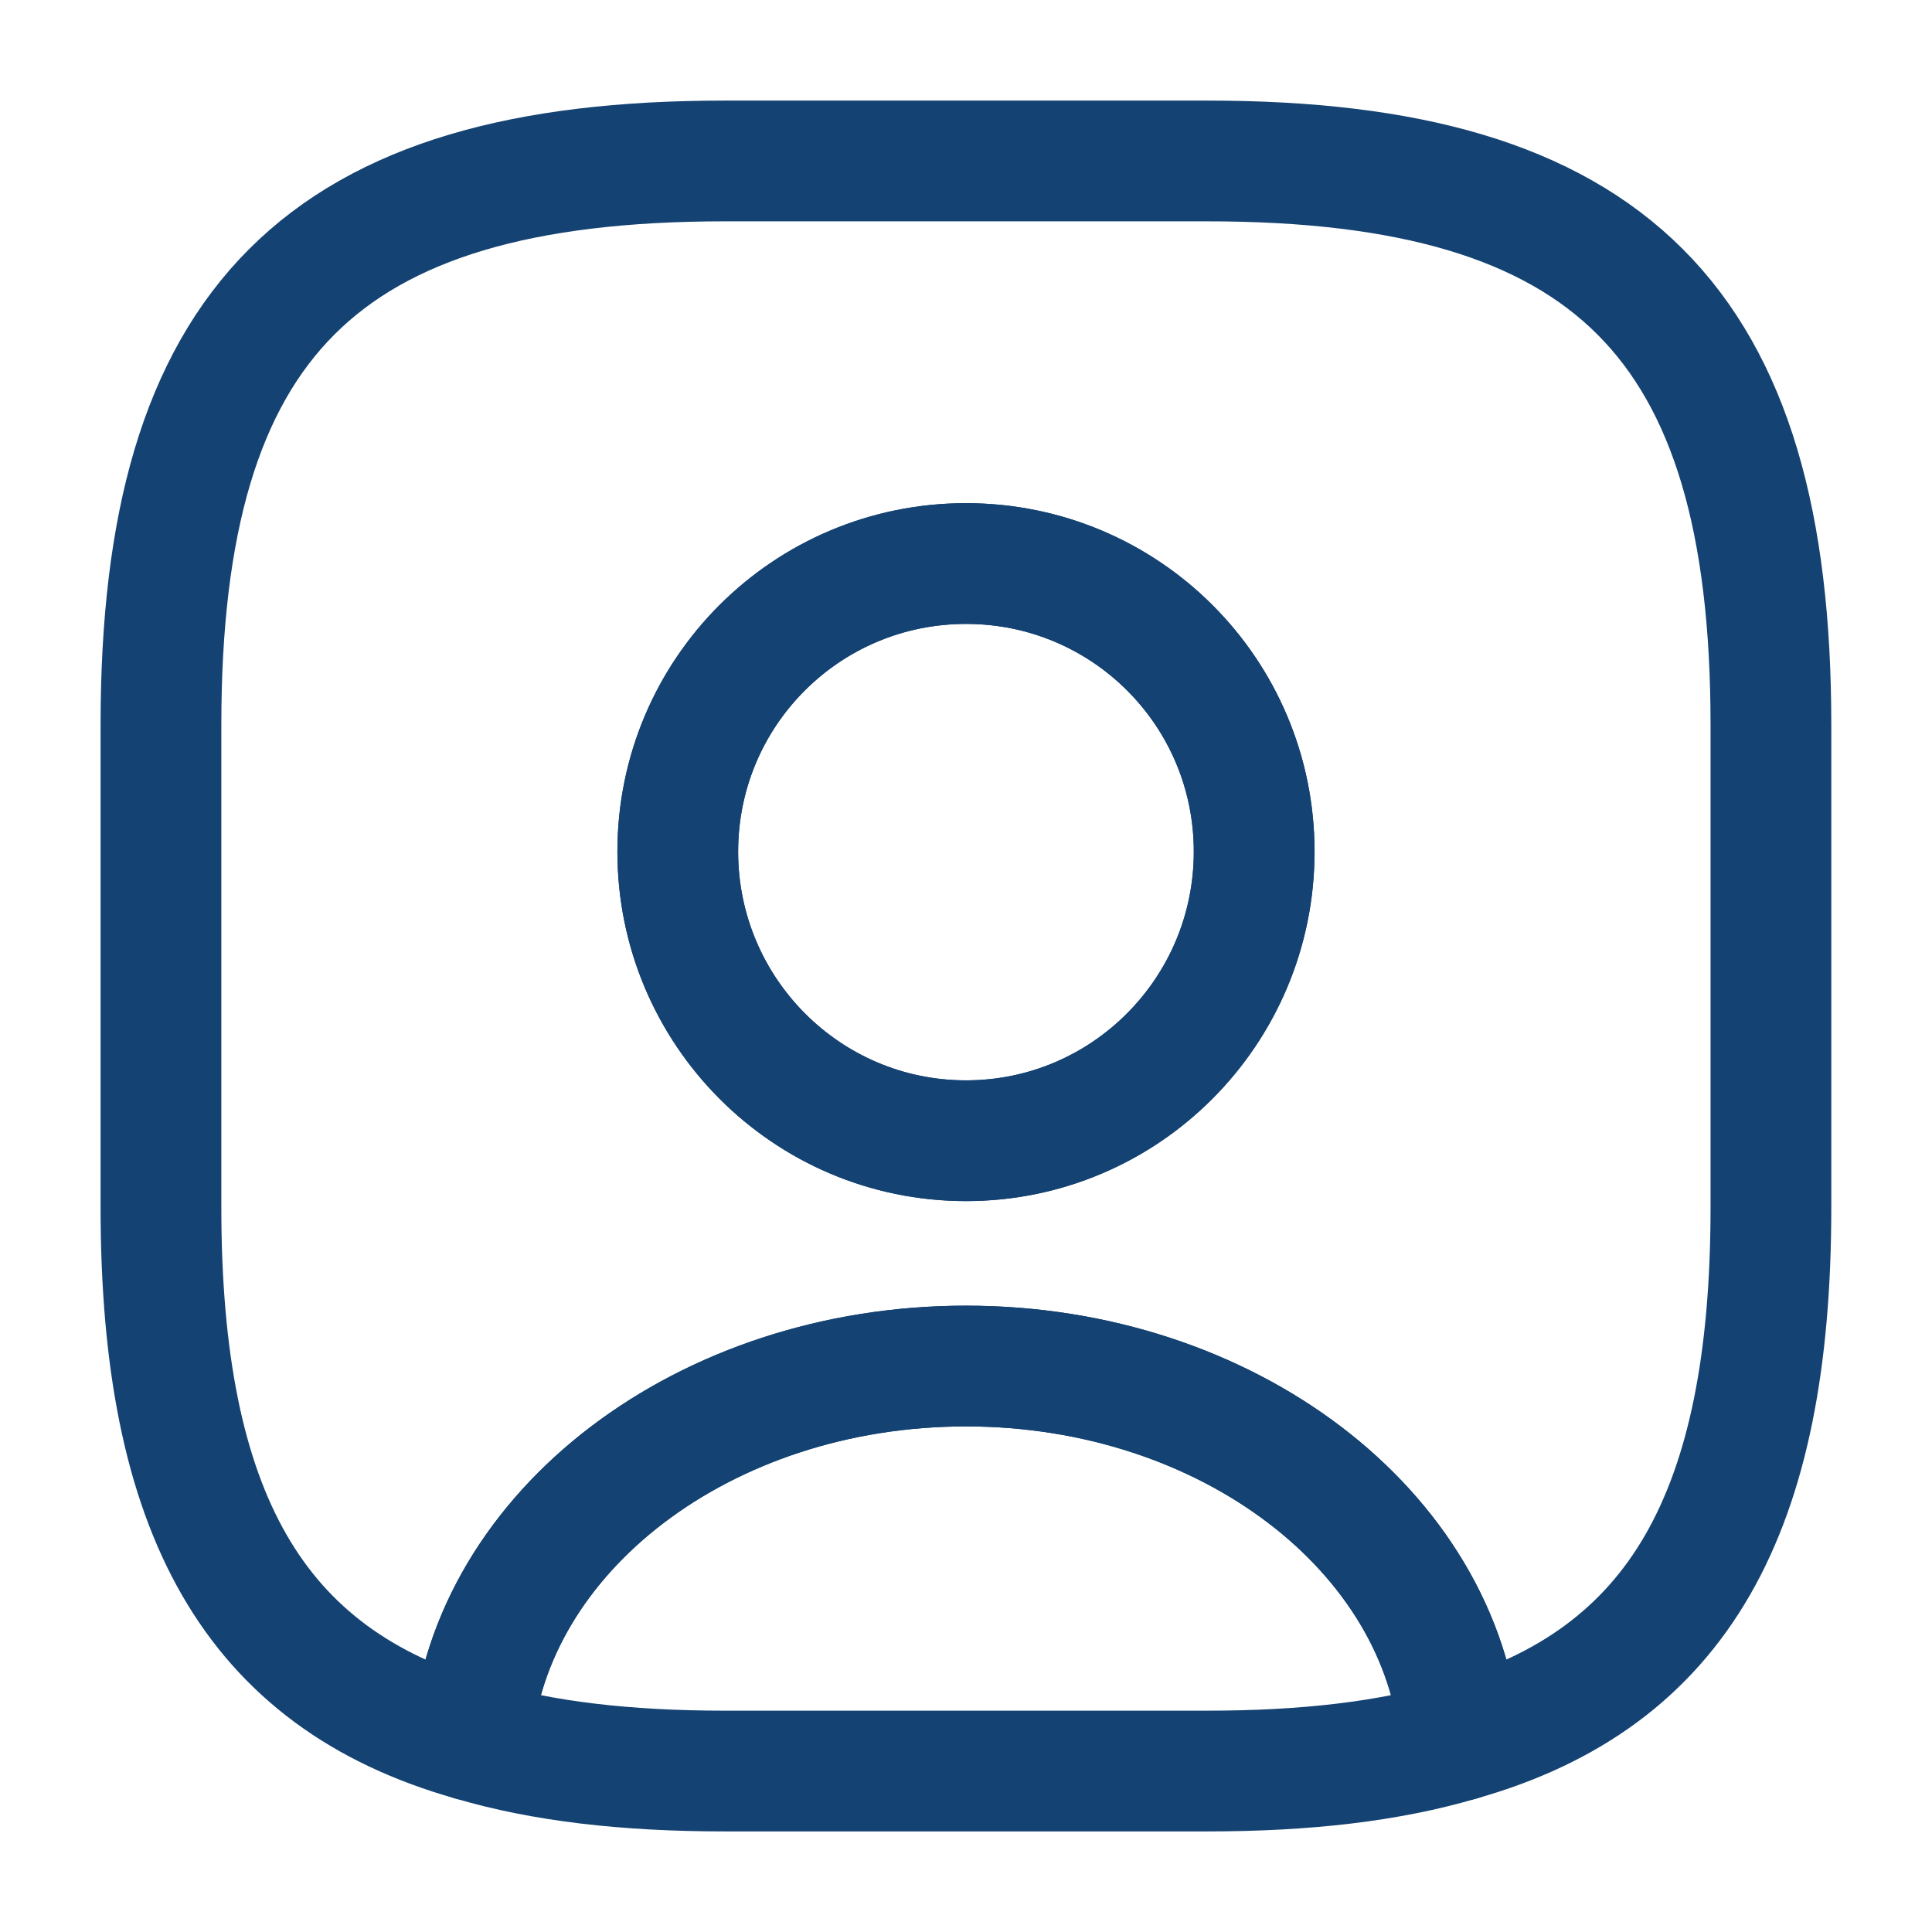 <svg width="16" height="16" viewBox="0 0 16 16" fill="none" xmlns="http://www.w3.org/2000/svg">
<path d="M12.093 14.413C11.506 14.587 10.813 14.667 10 14.667H6C5.186 14.667 4.493 14.587 3.906 14.413C4.053 12.68 5.833 11.313 8 11.313C10.166 11.313 11.946 12.68 12.093 14.413Z" stroke="#144272" stroke-linecap="round" stroke-linejoin="round"/>
<path d="M10 1.333H6C2.666 1.333 1.333 2.667 1.333 6V10C1.333 12.52 2.093 13.9 3.906 14.413C4.053 12.68 5.833 11.313 8 11.313C10.166 11.313 11.946 12.68 12.093 14.413C13.906 13.9 14.666 12.52 14.666 10V6C14.666 2.667 13.333 1.333 10 1.333ZM8 9.447C6.68 9.447 5.613 8.373 5.613 7.053C5.613 5.733 6.68 4.667 8 4.667C9.32 4.667 10.386 5.733 10.386 7.053C10.386 8.373 9.32 9.447 8 9.447Z" stroke="#144272" stroke-linecap="round" stroke-linejoin="round"/>
<path d="M10.387 7.053C10.387 8.373 9.32 9.447 8 9.447C6.68 9.447 5.613 8.373 5.613 7.053C5.613 5.733 6.68 4.667 8 4.667C9.32 4.667 10.387 5.733 10.387 7.053Z" stroke="#144272" stroke-linecap="round" stroke-linejoin="round"/>
</svg>
